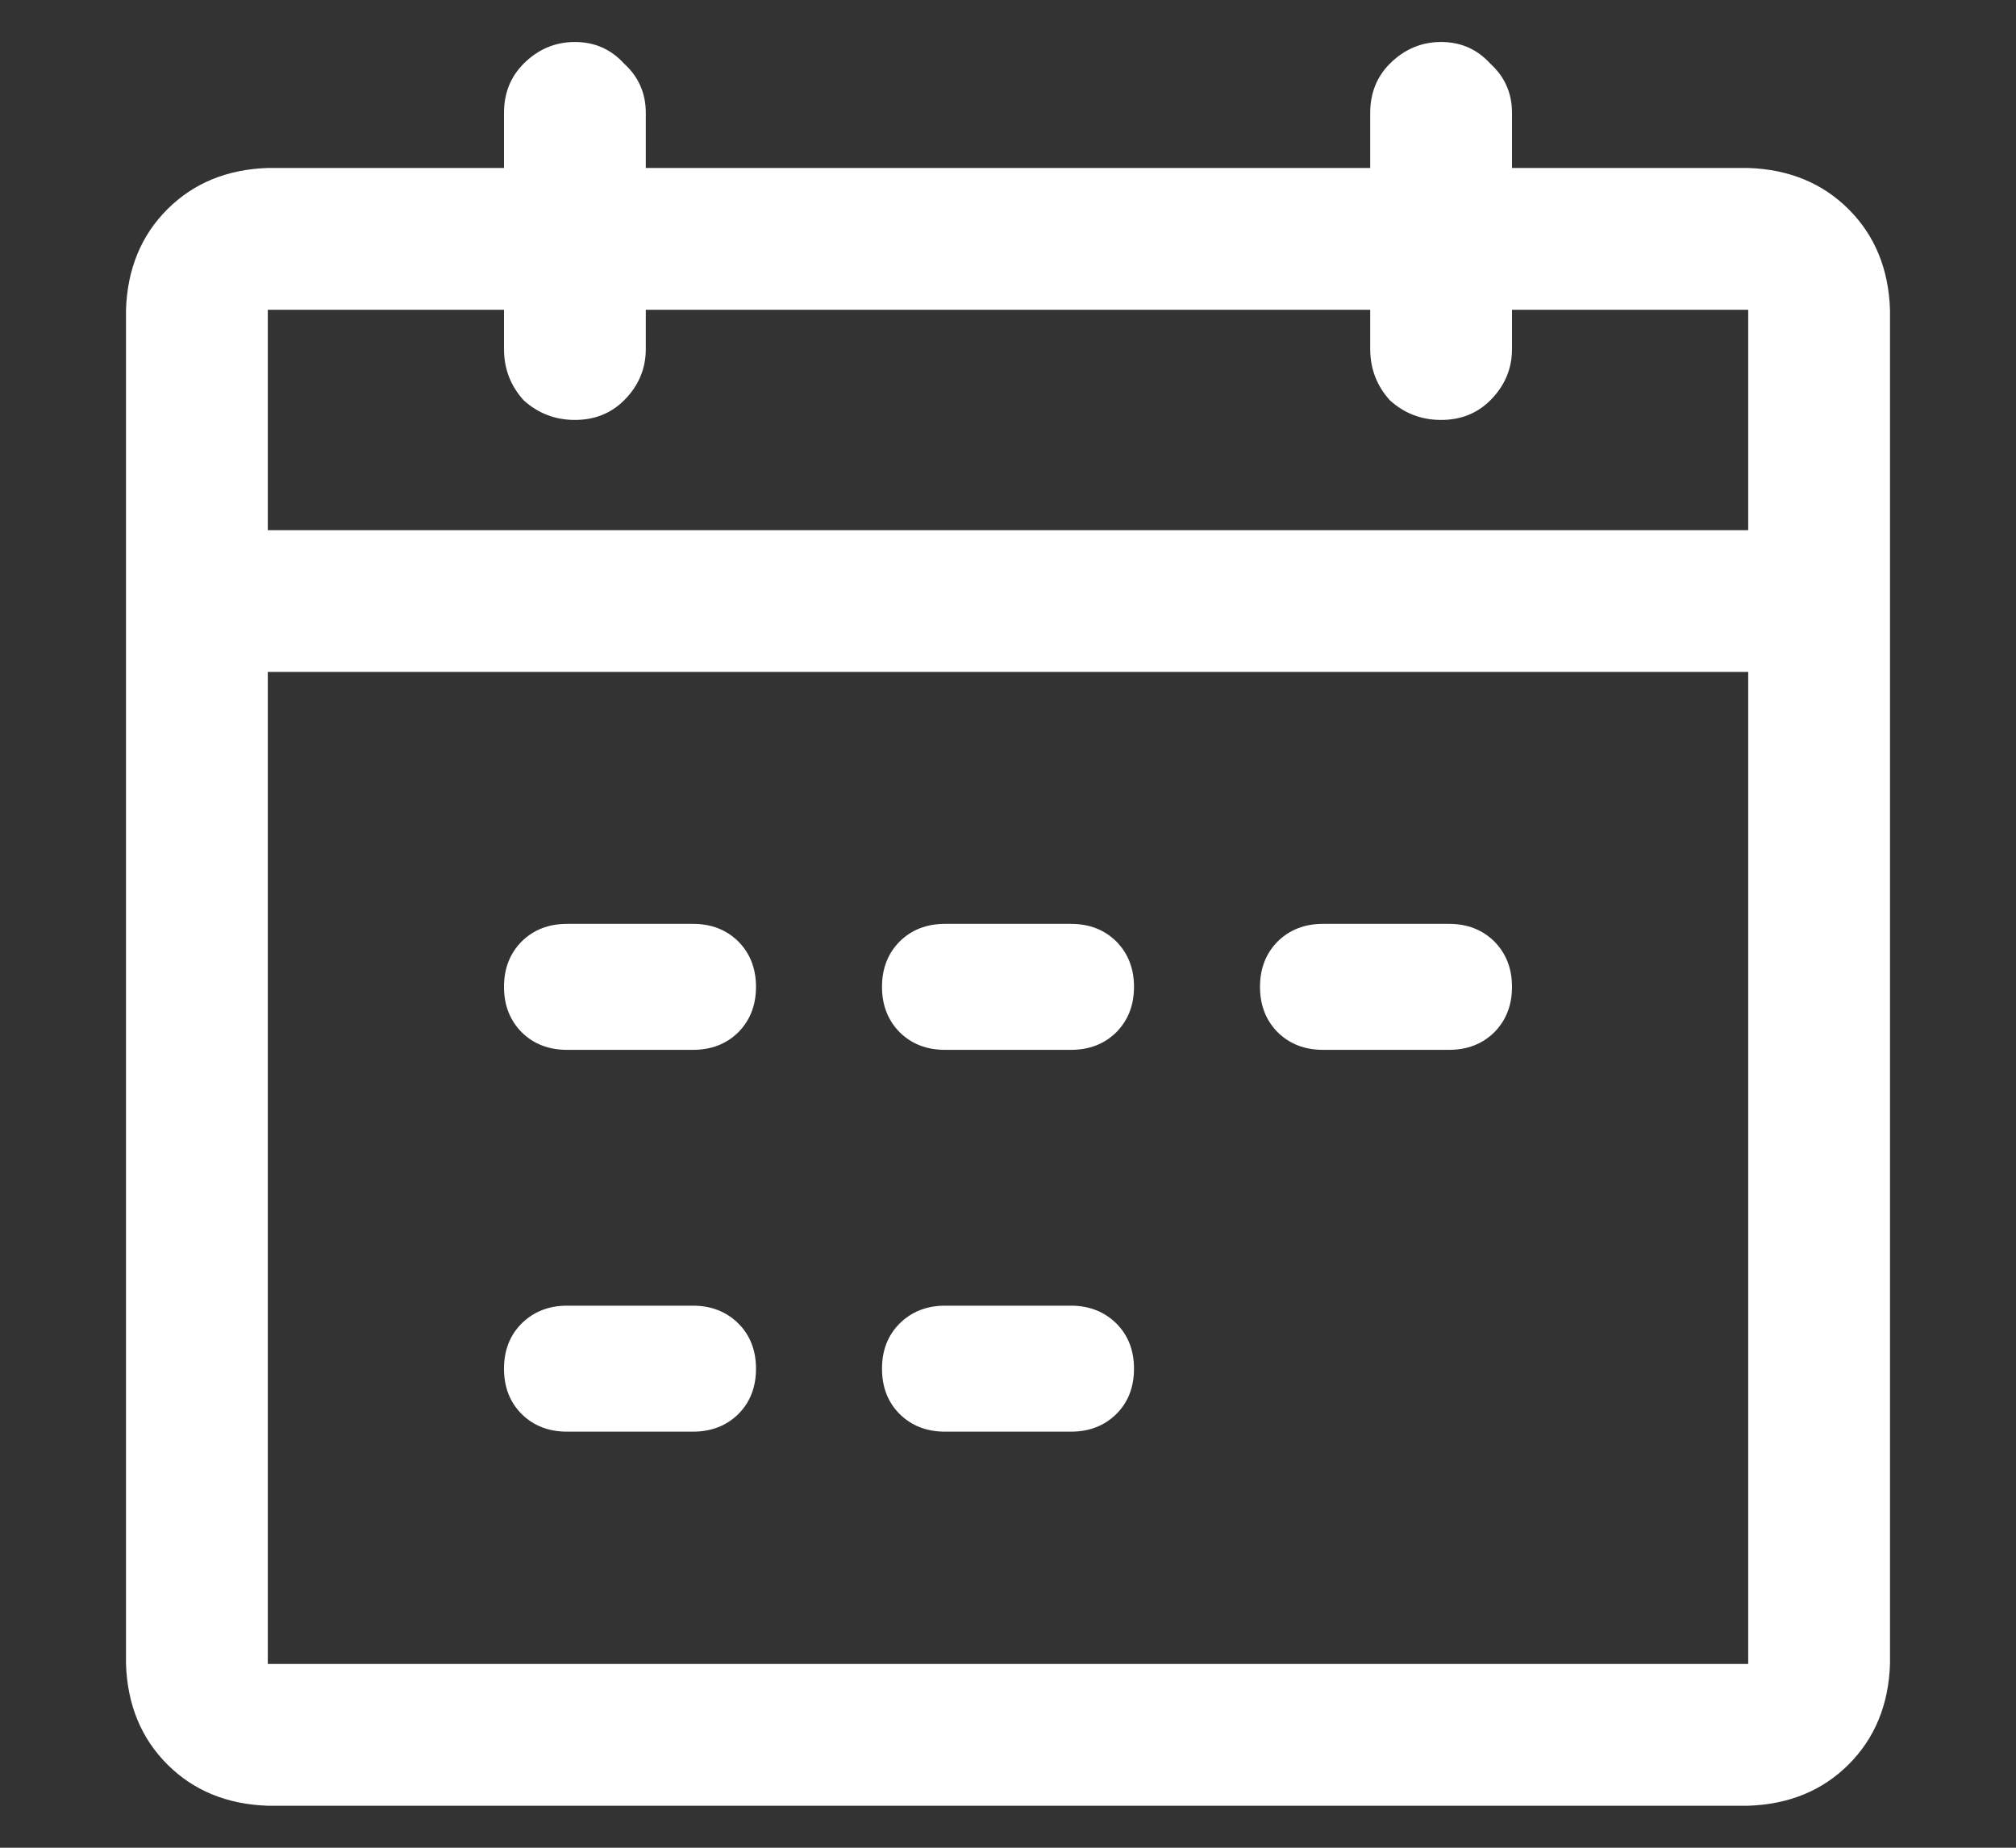 <svg width="12" height="11" viewBox="0 0 12 11" fill="none" xmlns="http://www.w3.org/2000/svg">
<rect x="0" y="0" width="12" height="11" fill="#333333" stroke="none"/>
<path d="M10.406 1H9V0.672C9 0.555 8.957 0.457 8.871 0.379C8.793 0.293 8.695 0.25 8.578 0.25C8.461 0.25 8.359 0.293 8.273 0.379C8.195 0.457 8.156 0.555 8.156 0.672V1H3.844V0.672C3.844 0.555 3.801 0.457 3.715 0.379C3.637 0.293 3.539 0.25 3.422 0.25C3.305 0.25 3.203 0.293 3.117 0.379C3.039 0.457 3 0.555 3 0.672V1H1.594C1.352 1.008 1.152 1.09 0.996 1.246C0.84 1.402 0.758 1.602 0.75 1.844V9.906C0.758 10.148 0.84 10.348 0.996 10.504C1.152 10.66 1.352 10.742 1.594 10.75H10.406C10.648 10.742 10.848 10.66 11.004 10.504C11.16 10.348 11.242 10.148 11.25 9.906V1.844C11.242 1.602 11.16 1.402 11.004 1.246C10.848 1.09 10.648 1.008 10.406 1ZM1.594 1.844H3V2.078C3 2.195 3.039 2.297 3.117 2.383C3.203 2.461 3.305 2.5 3.422 2.5C3.539 2.5 3.637 2.461 3.715 2.383C3.801 2.297 3.844 2.195 3.844 2.078V1.844H8.156V2.078C8.156 2.195 8.195 2.297 8.273 2.383C8.359 2.461 8.461 2.5 8.578 2.5C8.695 2.5 8.793 2.461 8.871 2.383C8.957 2.297 9 2.195 9 2.078V1.844H10.406V3.156H1.594V1.844ZM10.406 9.906H1.594V4H10.406V9.906ZM3.375 5.5H4.125C4.234 5.5 4.324 5.535 4.395 5.605C4.465 5.676 4.5 5.766 4.5 5.875C4.5 5.984 4.465 6.074 4.395 6.145C4.324 6.215 4.234 6.25 4.125 6.25H3.375C3.266 6.25 3.176 6.215 3.105 6.145C3.035 6.074 3 5.984 3 5.875C3 5.766 3.035 5.676 3.105 5.605C3.176 5.535 3.266 5.5 3.375 5.5ZM5.625 5.5H6.375C6.484 5.5 6.574 5.535 6.645 5.605C6.715 5.676 6.75 5.766 6.75 5.875C6.75 5.984 6.715 6.074 6.645 6.145C6.574 6.215 6.484 6.25 6.375 6.25H5.625C5.516 6.25 5.426 6.215 5.355 6.145C5.285 6.074 5.25 5.984 5.25 5.875C5.25 5.766 5.285 5.676 5.355 5.605C5.426 5.535 5.516 5.5 5.625 5.5ZM7.875 5.5H8.625C8.734 5.5 8.824 5.535 8.895 5.605C8.965 5.676 9 5.766 9 5.875C9 5.984 8.965 6.074 8.895 6.145C8.824 6.215 8.734 6.25 8.625 6.25H7.875C7.766 6.25 7.676 6.215 7.605 6.145C7.535 6.074 7.5 5.984 7.5 5.875C7.5 5.766 7.535 5.676 7.605 5.605C7.676 5.535 7.766 5.5 7.875 5.5ZM3.375 7.773H4.125C4.234 7.773 4.324 7.809 4.395 7.879C4.465 7.949 4.5 8.039 4.5 8.148C4.5 8.258 4.465 8.348 4.395 8.418C4.324 8.488 4.234 8.523 4.125 8.523H3.375C3.266 8.523 3.176 8.488 3.105 8.418C3.035 8.348 3 8.258 3 8.148C3 8.039 3.035 7.949 3.105 7.879C3.176 7.809 3.266 7.773 3.375 7.773ZM5.625 7.773H6.375C6.484 7.773 6.574 7.809 6.645 7.879C6.715 7.949 6.75 8.039 6.75 8.148C6.75 8.258 6.715 8.348 6.645 8.418C6.574 8.488 6.484 8.523 6.375 8.523H5.625C5.516 8.523 5.426 8.488 5.355 8.418C5.285 8.348 5.25 8.258 5.25 8.148C5.25 8.039 5.285 7.949 5.355 7.879C5.426 7.809 5.516 7.773 5.625 7.773Z" fill="white"/>
</svg>
